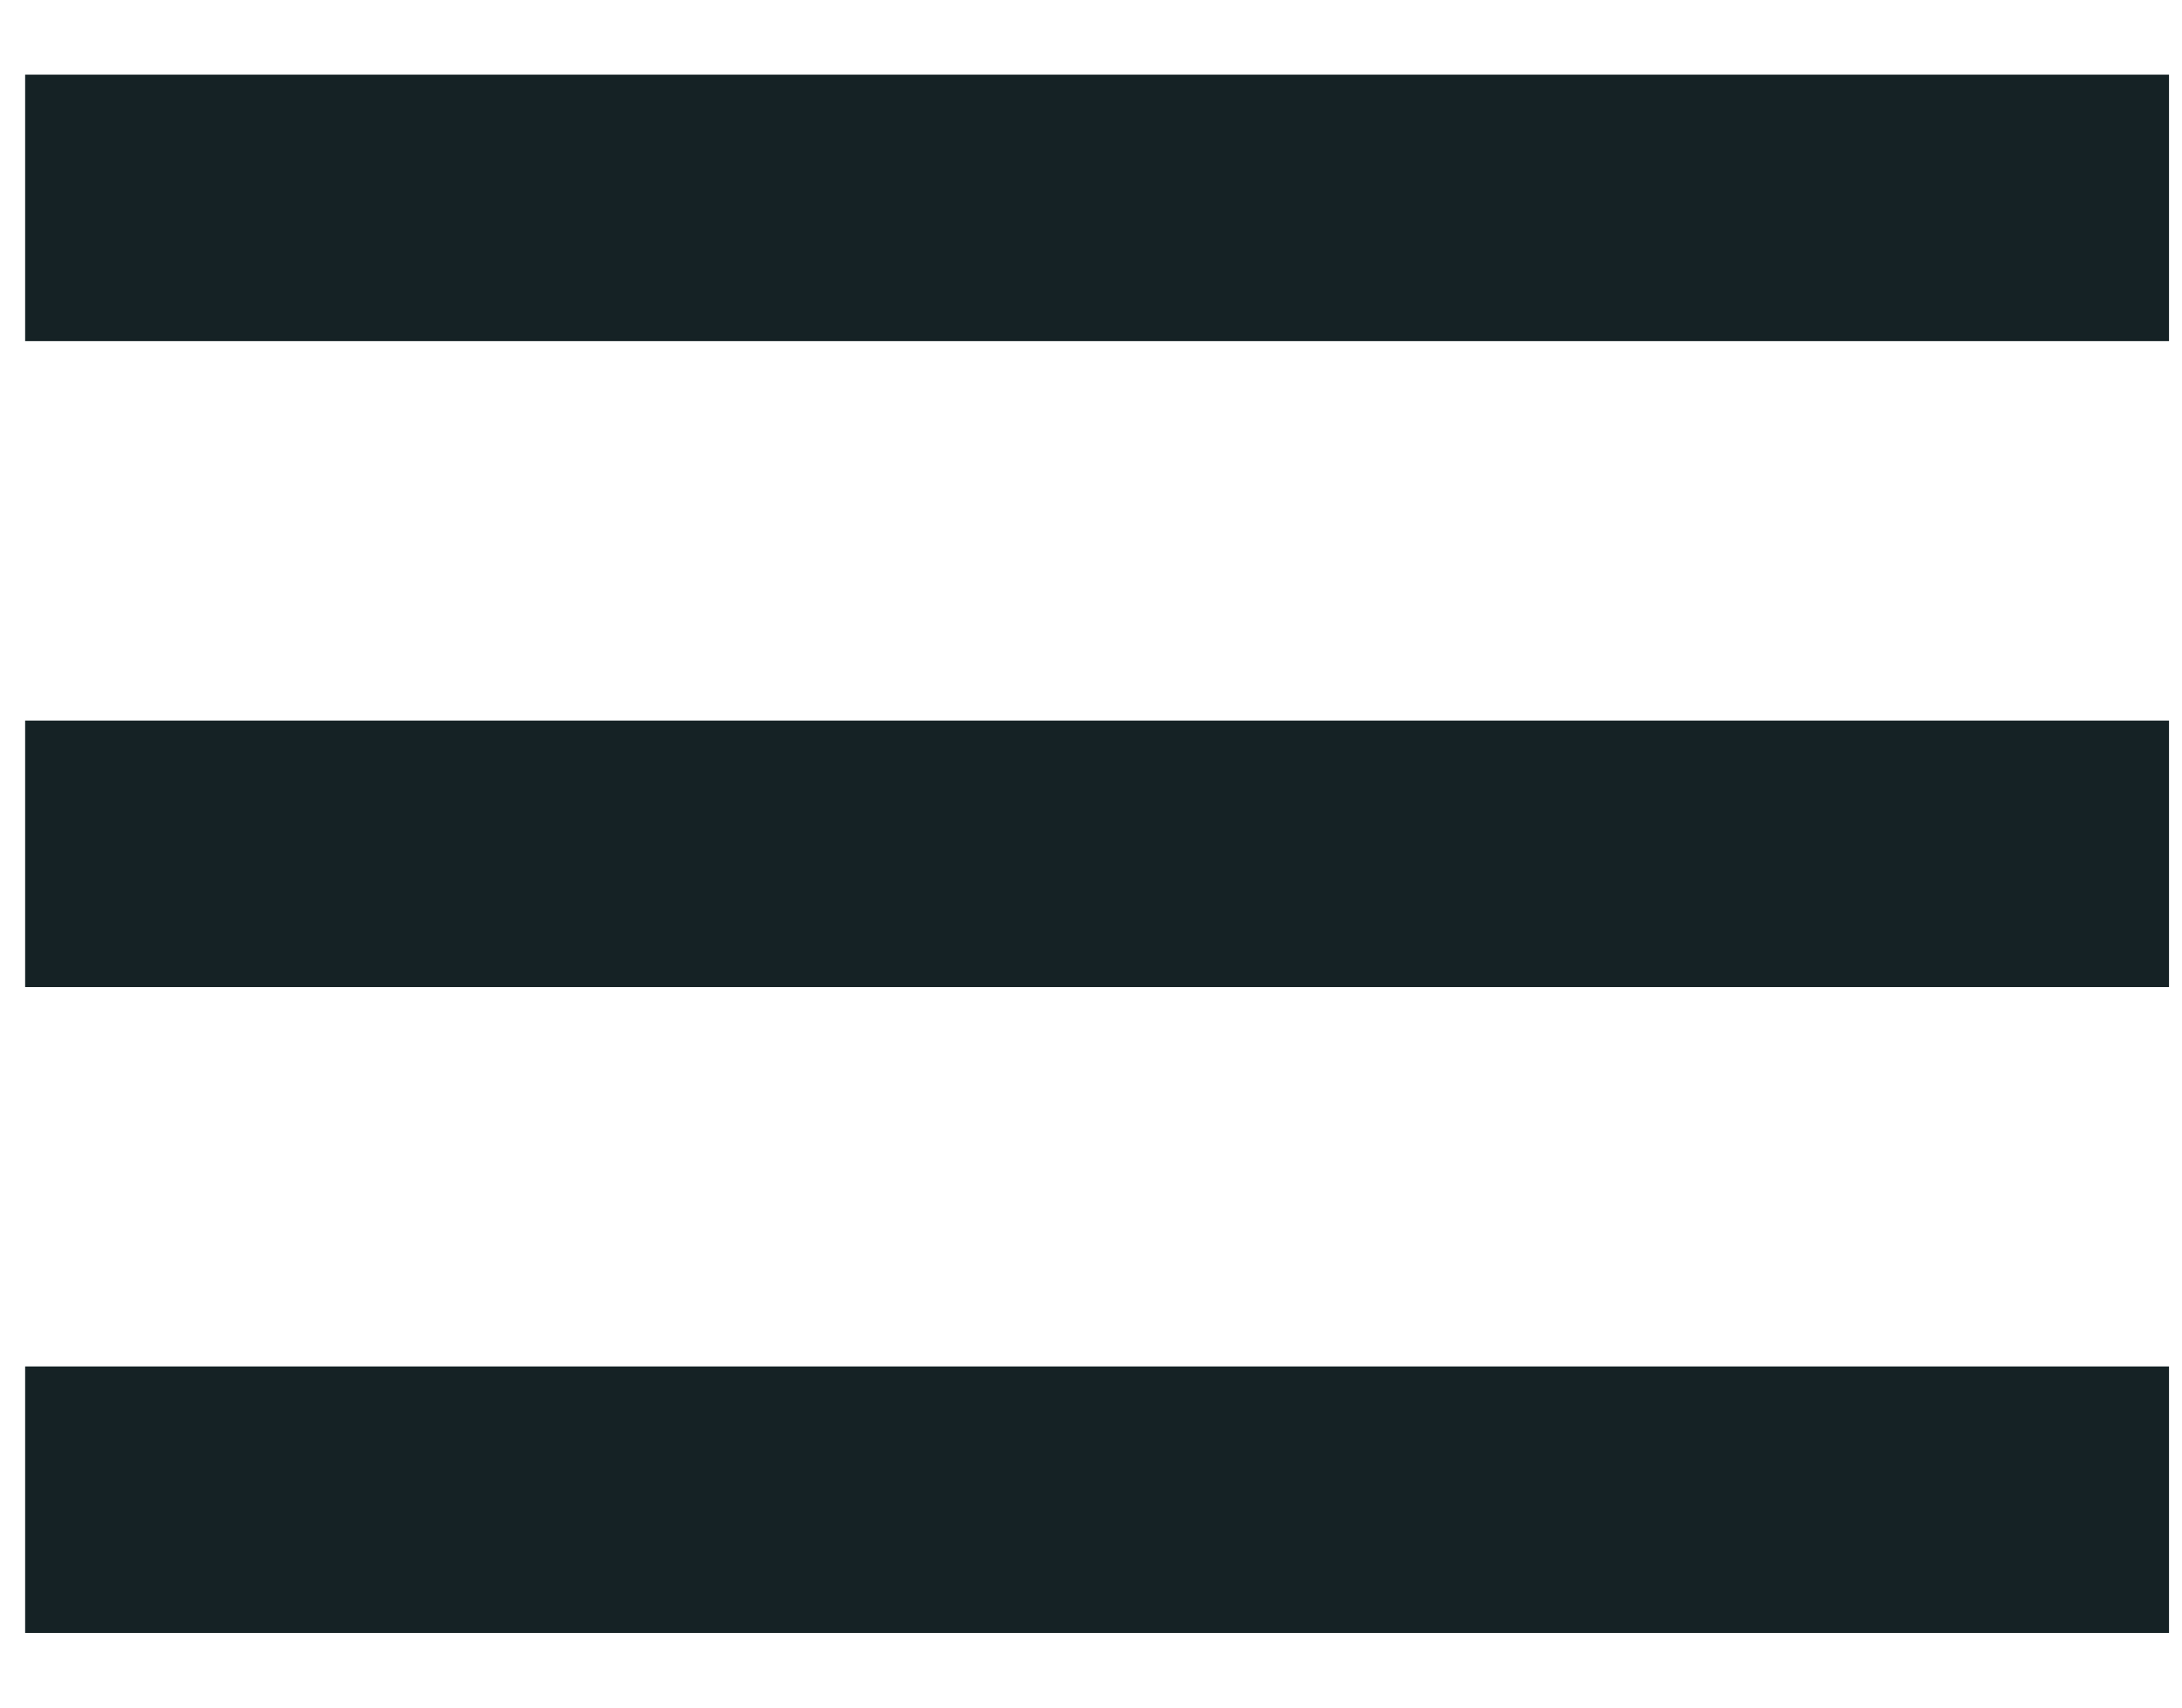 <svg width="23" height="18" viewBox="0 0 23 18" fill="none" xmlns="http://www.w3.org/2000/svg">
<rect x="22.863" y="7.596" width="2.809" height="22.598" transform="rotate(90 22.863 7.596)" fill="#152225"/>
<rect x="22.863" y="14.404" width="2.809" height="22.598" transform="rotate(90 22.863 14.404)" fill="#152225"/>
<rect x="22.863" y="0.787" width="2.809" height="22.598" transform="rotate(90 22.863 0.787)" fill="#152225"/>
</svg>
